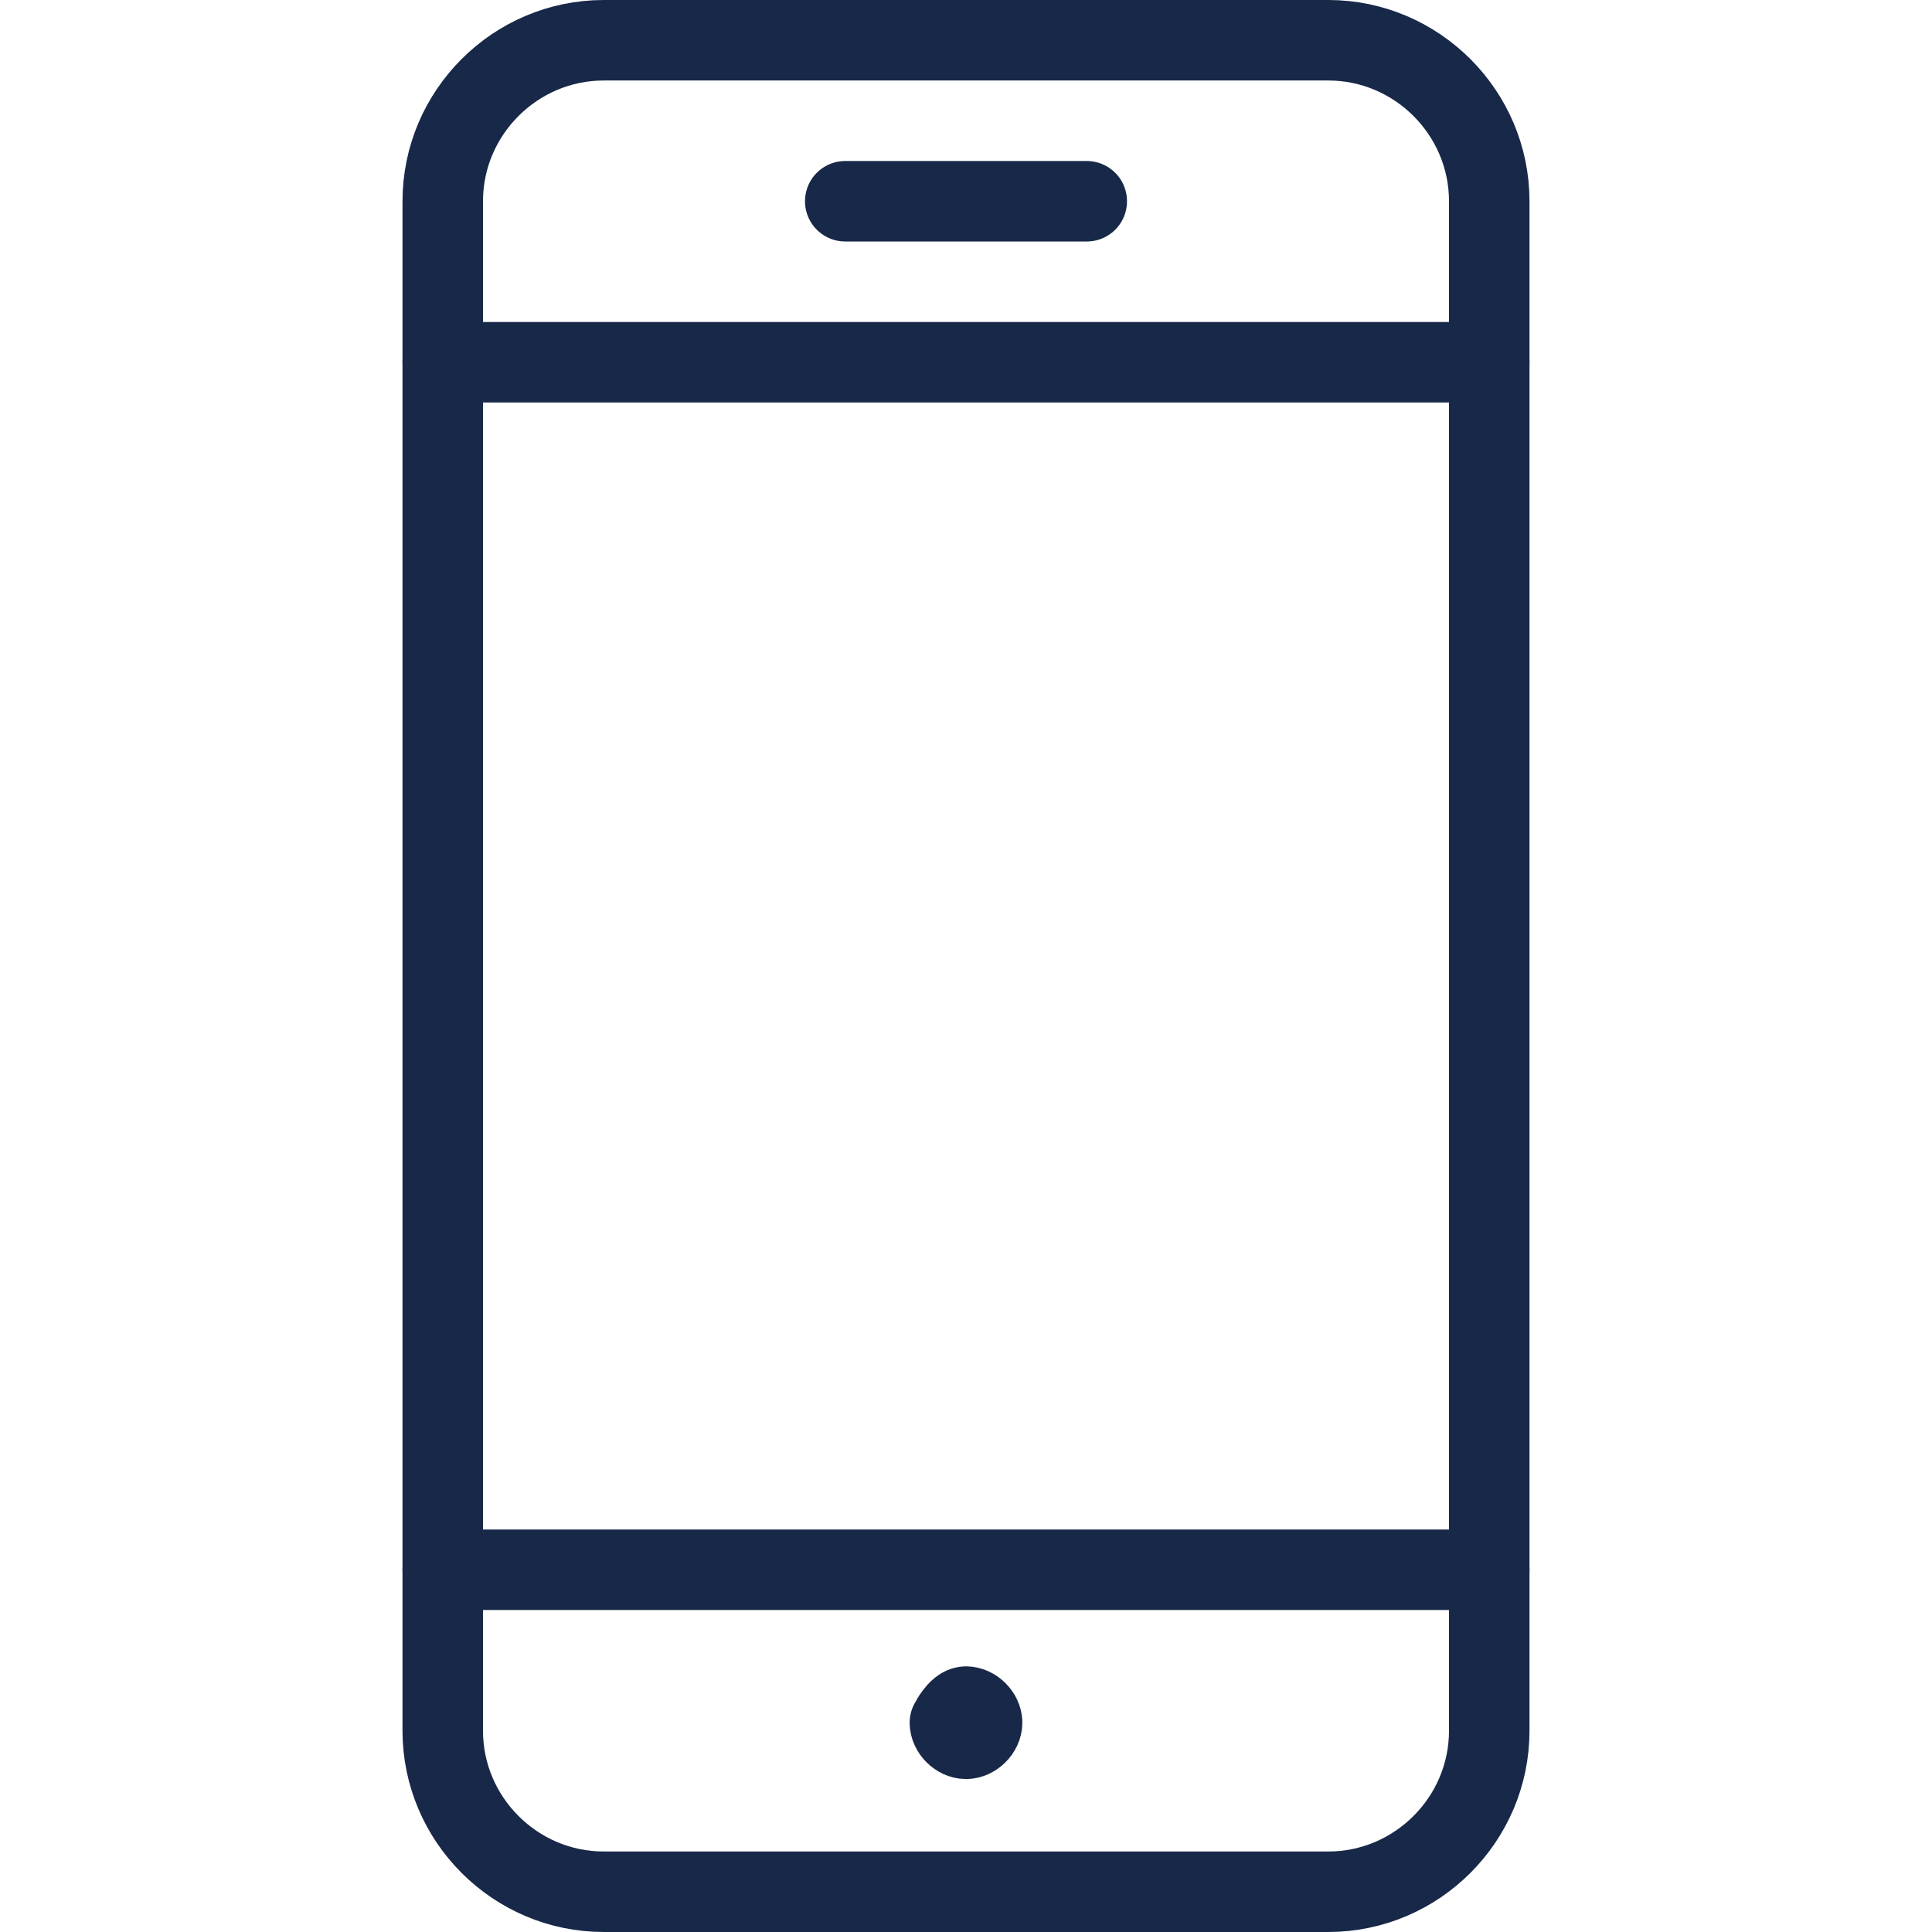 <svg xmlns="http://www.w3.org/2000/svg" xmlns:xlink="http://www.w3.org/1999/xlink" id="Layer_1" x="0px" y="0px" viewBox="0 0 24 24" style="enable-background:new 0 0 24 24;" xml:space="preserve"><style type="text/css">	.st0{fill:none;stroke:#182848;stroke-linecap:round;stroke-linejoin:round;}</style><g>	<path class="st0" d="M12,21.2L12,21.2L12,21.2c0.1,0,0.2,0.1,0.2,0.2l0,0l0,0c0,0.1-0.1,0.2-0.2,0.2l0,0l0,0  c-0.1,0-0.2-0.1-0.2-0.2l0,0l0,0C11.8,21.4,11.9,21.2,12,21.2"></path>	<path class="st0" d="M7.5,0.5h9c1.1,0,2,0.9,2,2v19c0,1.1-0.9,2-2,2h-9c-1.1,0-2-0.9-2-2v-19C5.5,1.4,6.4,0.5,7.5,0.5z"></path>	<path class="st0" d="M18.5,19.5h-13"></path>	<path class="st0" d="M18.5,4.5h-13"></path>	<path class="st0" d="M10.5,2.5h3"></path></g></svg>